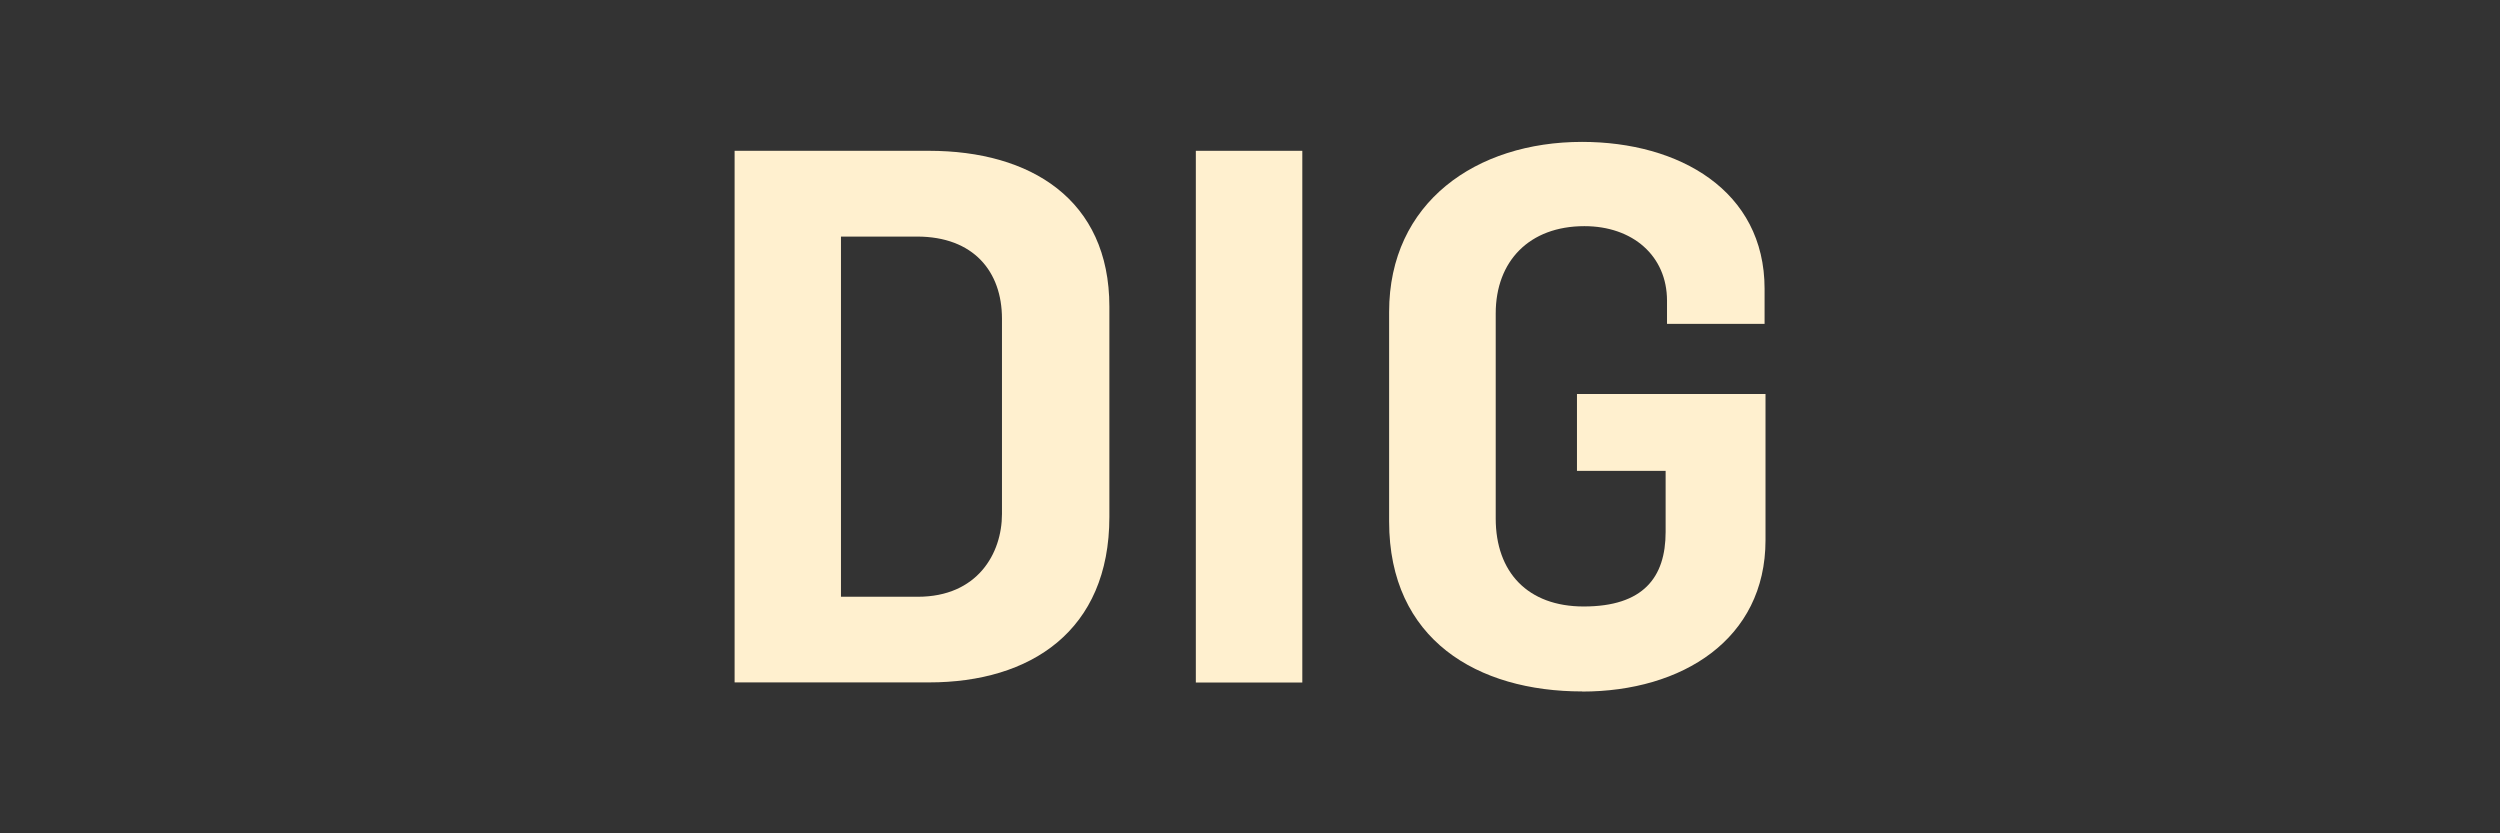 <?xml version="1.0" encoding="UTF-8"?>
<svg xmlns="http://www.w3.org/2000/svg" version="1.1" viewBox="0 0 216 72">
  <rect x="0" y="0" width="216" height="72" fill="#333333" stroke="none"/>
  <defs>
    <style>
      .cls-1 {
        fill: #fff0cf;
      }
    </style>
  </defs>
  <!-- Generator: Adobe Illustrator 28.7.6, SVG Export Plug-In . SVG Version: 1.2.0 Build 188)  -->
  <g>
    <g id="Layer_1">
      <path class="cls-1" d="M136.69,59.74c-9.01,0-16.67-4.45-16.67-14.69v-18.1c0-9.47,7.53-14.69,16.67-14.69,8.37,0,15.77,4.19,15.77,12.69v3.03h-8.43v-2c0-3.87-2.96-6.44-7.14-6.44-4.76,0-7.66,3.03-7.66,7.54v17.72c0,4.64,2.77,7.6,7.6,7.6,5.15,0,7.08-2.51,7.08-6.44v-5.28h-7.66v-6.64h16.29v12.63c0,8.57-7.21,13.08-15.84,13.08Z"/>
      <path class="cls-1" d="M103.32,58.97V13.03h9.2v45.94h-9.2Z"/>
      <path class="cls-1" d="M63.47,58.97V13.03h16.8c8.75,0,15.58,4.19,15.58,13.46v18.17c0,9.86-6.82,14.3-15.58,14.3h-16.8ZM72.67,51.56h6.63c5.15,0,7.27-3.74,7.27-7.15v-16.88c0-4.06-2.45-7.09-7.34-7.09h-6.57v31.12Z"/>
    </g>
  </g>
</svg>